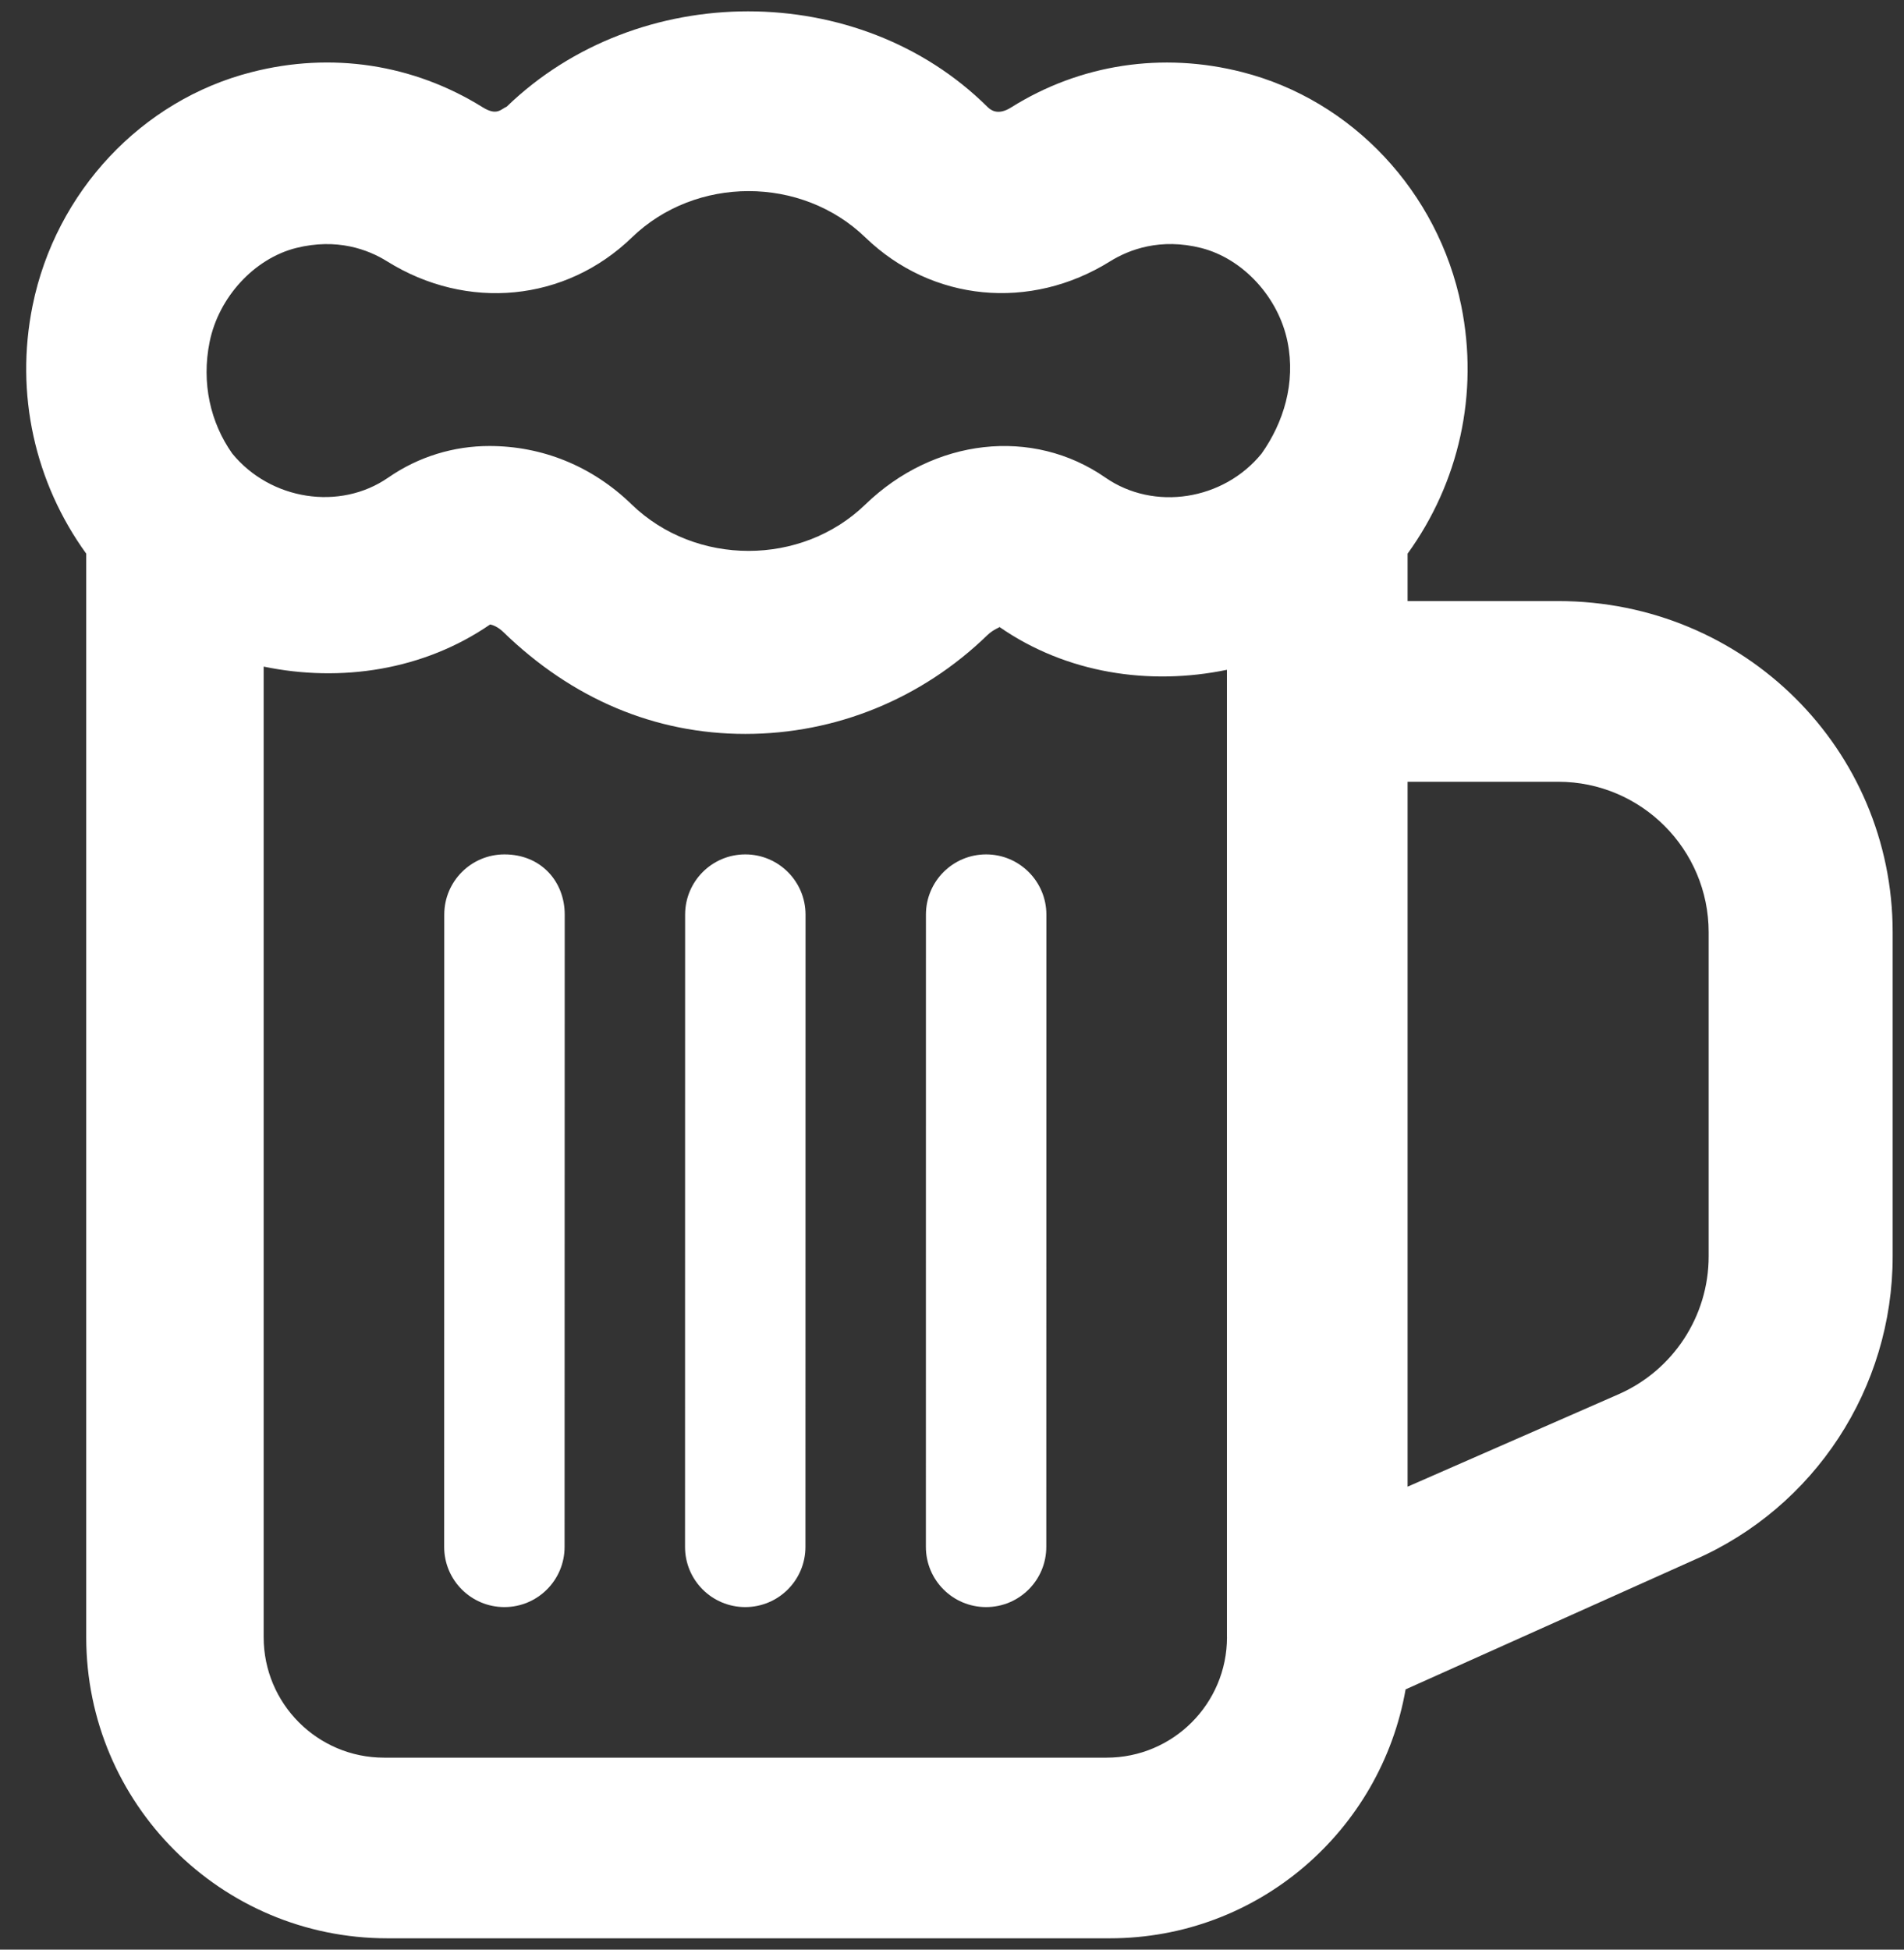 <svg xmlns="http://www.w3.org/2000/svg" xmlns:xlink="http://www.w3.org/1999/xlink" width="42px" height="43px" viewBox="0 0 42 43" version="1.1"><rect x="0" y="0" width="42" height="43" fill="#333333" stroke="none"/><title>icons/fontawesome/regular/check</title><g id="SPRINT-2-DESKTOP" stroke="none" stroke-width="1" fill="none" fill-rule="evenodd"><g id="DESKTOP-/-08-Store-Location---Hifi" transform="translate(-597, -990)" fill="#FFFFFF"><g id="Store-Features" transform="translate(224, 653)"><g id="icons/fontawesome/regular/check" transform="translate(351, 316)"><path d="M56.371,34.257 L53.05,34.257 L53.05,33.211 C54.18,31.649 54.628,29.688 54.233,27.741 C53.723,25.229 51.827,23.209 49.404,22.591 C47.638,22.139 45.826,22.416 44.307,23.368 C43.997,23.565 43.839,23.412 43.779,23.355 C40.948,20.548 36.075,20.55 33.178,23.352 C33.045,23.41 32.962,23.561 32.647,23.366 C31.12,22.415 29.314,22.138 27.55,22.591 C25.126,23.208 23.229,25.229 22.719,27.74 C22.324,29.684 22.772,31.651 23.902,33.211 L23.902,57.109 C23.902,60.777 26.875,63.75 30.544,63.75 L46.481,63.75 C49.755,63.75 52.46,61.377 53.006,58.26 L59.37,55.405 C62.032,54.246 63.75,51.614 63.75,48.709 L63.75,41.562 C63.75,37.528 60.479,34.257 56.371,34.257 Z M49.066,57.109 C49.066,58.576 47.876,59.766 46.41,59.766 L30.472,59.766 C29.005,59.766 27.816,58.576 27.816,57.109 L27.816,35.702 C29.517,36.055 31.339,35.785 32.81,34.774 C32.864,34.78 32.983,34.824 33.102,34.939 C34.623,36.416 36.449,37.187 38.441,37.187 C40.435,37.187 42.329,36.415 43.778,35.01 C43.915,34.88 44.048,34.841 44.048,34.829 C45.524,35.853 47.356,36.127 49.065,35.773 L49.065,57.109 L49.066,57.109 Z M49.83,31.003 C48.989,32.038 47.456,32.276 46.386,31.535 C44.779,30.417 42.601,30.662 41.087,32.128 C39.679,33.491 37.347,33.491 35.936,32.128 C35.062,31.277 33.958,30.837 32.796,30.837 C32.013,30.837 31.238,31.067 30.565,31.533 C29.498,32.273 27.965,32.033 27.122,31.002 C26.643,30.323 26.44,29.449 26.624,28.541 C26.824,27.555 27.607,26.704 28.53,26.47 C29.434,26.244 30.122,26.504 30.537,26.763 C32.304,27.866 34.474,27.656 35.94,26.236 C37.346,24.876 39.679,24.873 41.09,26.238 C42.56,27.657 44.729,27.862 46.489,26.763 C46.907,26.504 47.597,26.242 48.498,26.47 C49.42,26.705 50.203,27.555 50.402,28.541 C50.585,29.449 50.311,30.323 49.83,31.003 Z M59.691,48.709 C59.691,50.028 58.91,51.222 57.701,51.752 L53.05,53.789 L53.05,38.242 L56.371,38.242 C58.202,38.242 59.691,39.731 59.691,41.562 L59.691,48.709 Z M34.457,41.172 L34.454,55.117 C34.454,55.851 33.86,56.445 33.126,56.445 C32.392,56.445 31.798,55.851 31.798,55.117 L31.8,41.172 C31.8,40.438 32.394,39.844 33.128,39.844 C33.934,39.844 34.457,40.441 34.457,41.172 Z M39.769,41.172 L39.767,55.117 C39.767,55.851 39.173,56.445 38.439,56.445 C37.705,56.445 37.111,55.851 37.111,55.117 L37.113,41.172 C37.113,40.438 37.707,39.844 38.441,39.844 C39.175,39.844 39.769,40.441 39.769,41.172 Z M45.082,41.172 L45.08,55.117 C45.08,55.851 44.486,56.445 43.752,56.445 C43.018,56.445 42.424,55.851 42.424,55.117 L42.425,41.172 C42.425,40.438 43.019,39.844 43.753,39.844 C44.487,39.844 45.082,40.441 45.082,41.172 Z" id="icons/fontawesome/regular/beer-mug"></path></g></g></g></g></svg>